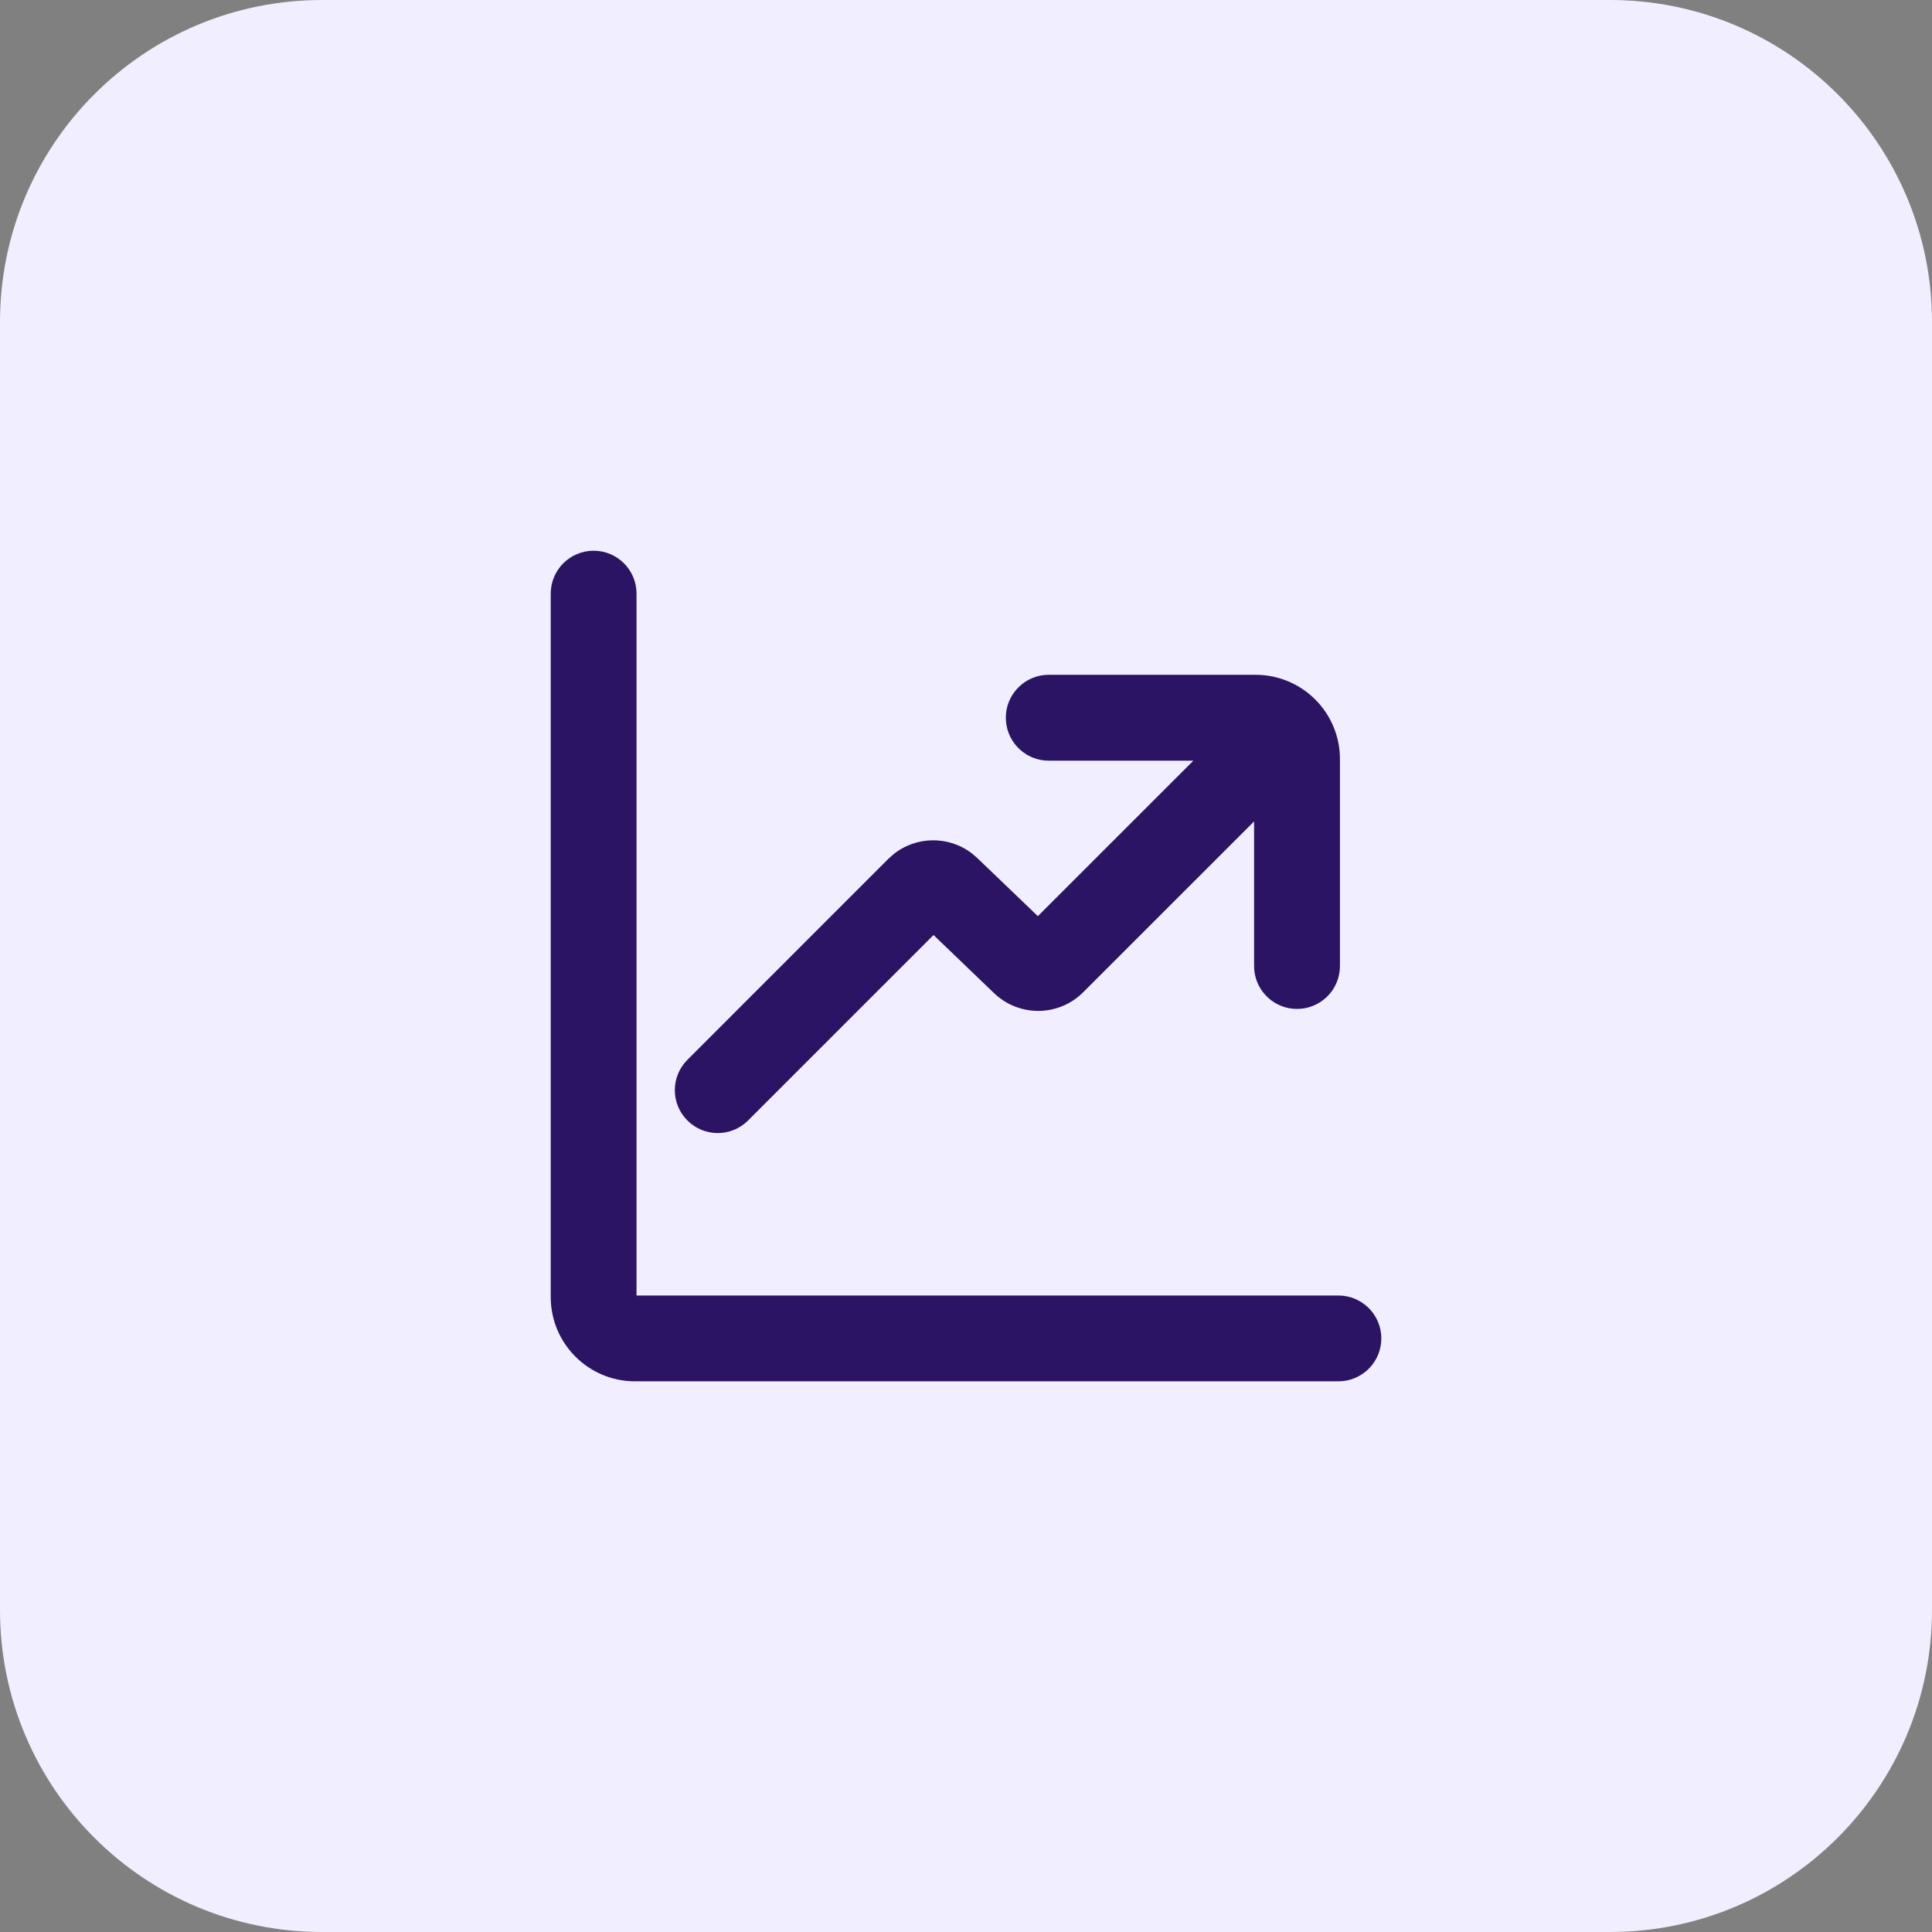 <svg xmlns="http://www.w3.org/2000/svg" fill="none" viewBox="0 0 36 36" height="36" width="36">
<rect x="0" y="0" width="36" height="36" fill="#808080" stroke="none"/>
<g clip-path="url(#clip0_3028_5678)">
<path fill="#F1EFFF" d="M0 6C0 2.686 2.686 0 6 0H30C33.314 0 36 2.686 36 6V30C36 33.314 33.314 36 30 36H6C2.686 36 0 33.314 0 30V6Z"></path>
<path fill="#2B1463" d="M11.062 10.262C11.503 10.262 11.861 10.62 11.861 11.062V24.14H24.939L25.021 24.144C25.424 24.185 25.739 24.526 25.739 24.939C25.739 25.353 25.424 25.694 25.021 25.735L24.939 25.739H11.833C10.966 25.739 10.262 25.036 10.262 24.169V11.062C10.262 10.62 10.62 10.262 11.062 10.262ZM23.396 12.574C24.264 12.574 24.968 13.277 24.968 14.145V18C24.968 18.442 24.61 18.8 24.168 18.8C23.754 18.8 23.413 18.485 23.372 18.082L23.368 18V15.306L20.183 18.49C19.727 18.946 18.99 18.953 18.524 18.507L17.395 17.423L13.939 20.879C13.627 21.191 13.121 21.191 12.809 20.879C12.496 20.567 12.496 20.061 12.809 19.748L16.551 16.005L16.64 15.925C17.067 15.575 17.684 15.568 18.119 15.909L18.21 15.988L19.339 17.071L22.237 14.174H19.542L19.46 14.17C19.057 14.129 18.742 13.788 18.742 13.374C18.742 12.96 19.057 12.619 19.46 12.578L19.542 12.574H23.396Z"></path>
</g>
<defs>
<clipPath id="clip0_3028_5678">
<rect fill="white" height="36" width="36"></rect>
</clipPath>
</defs>
</svg>
